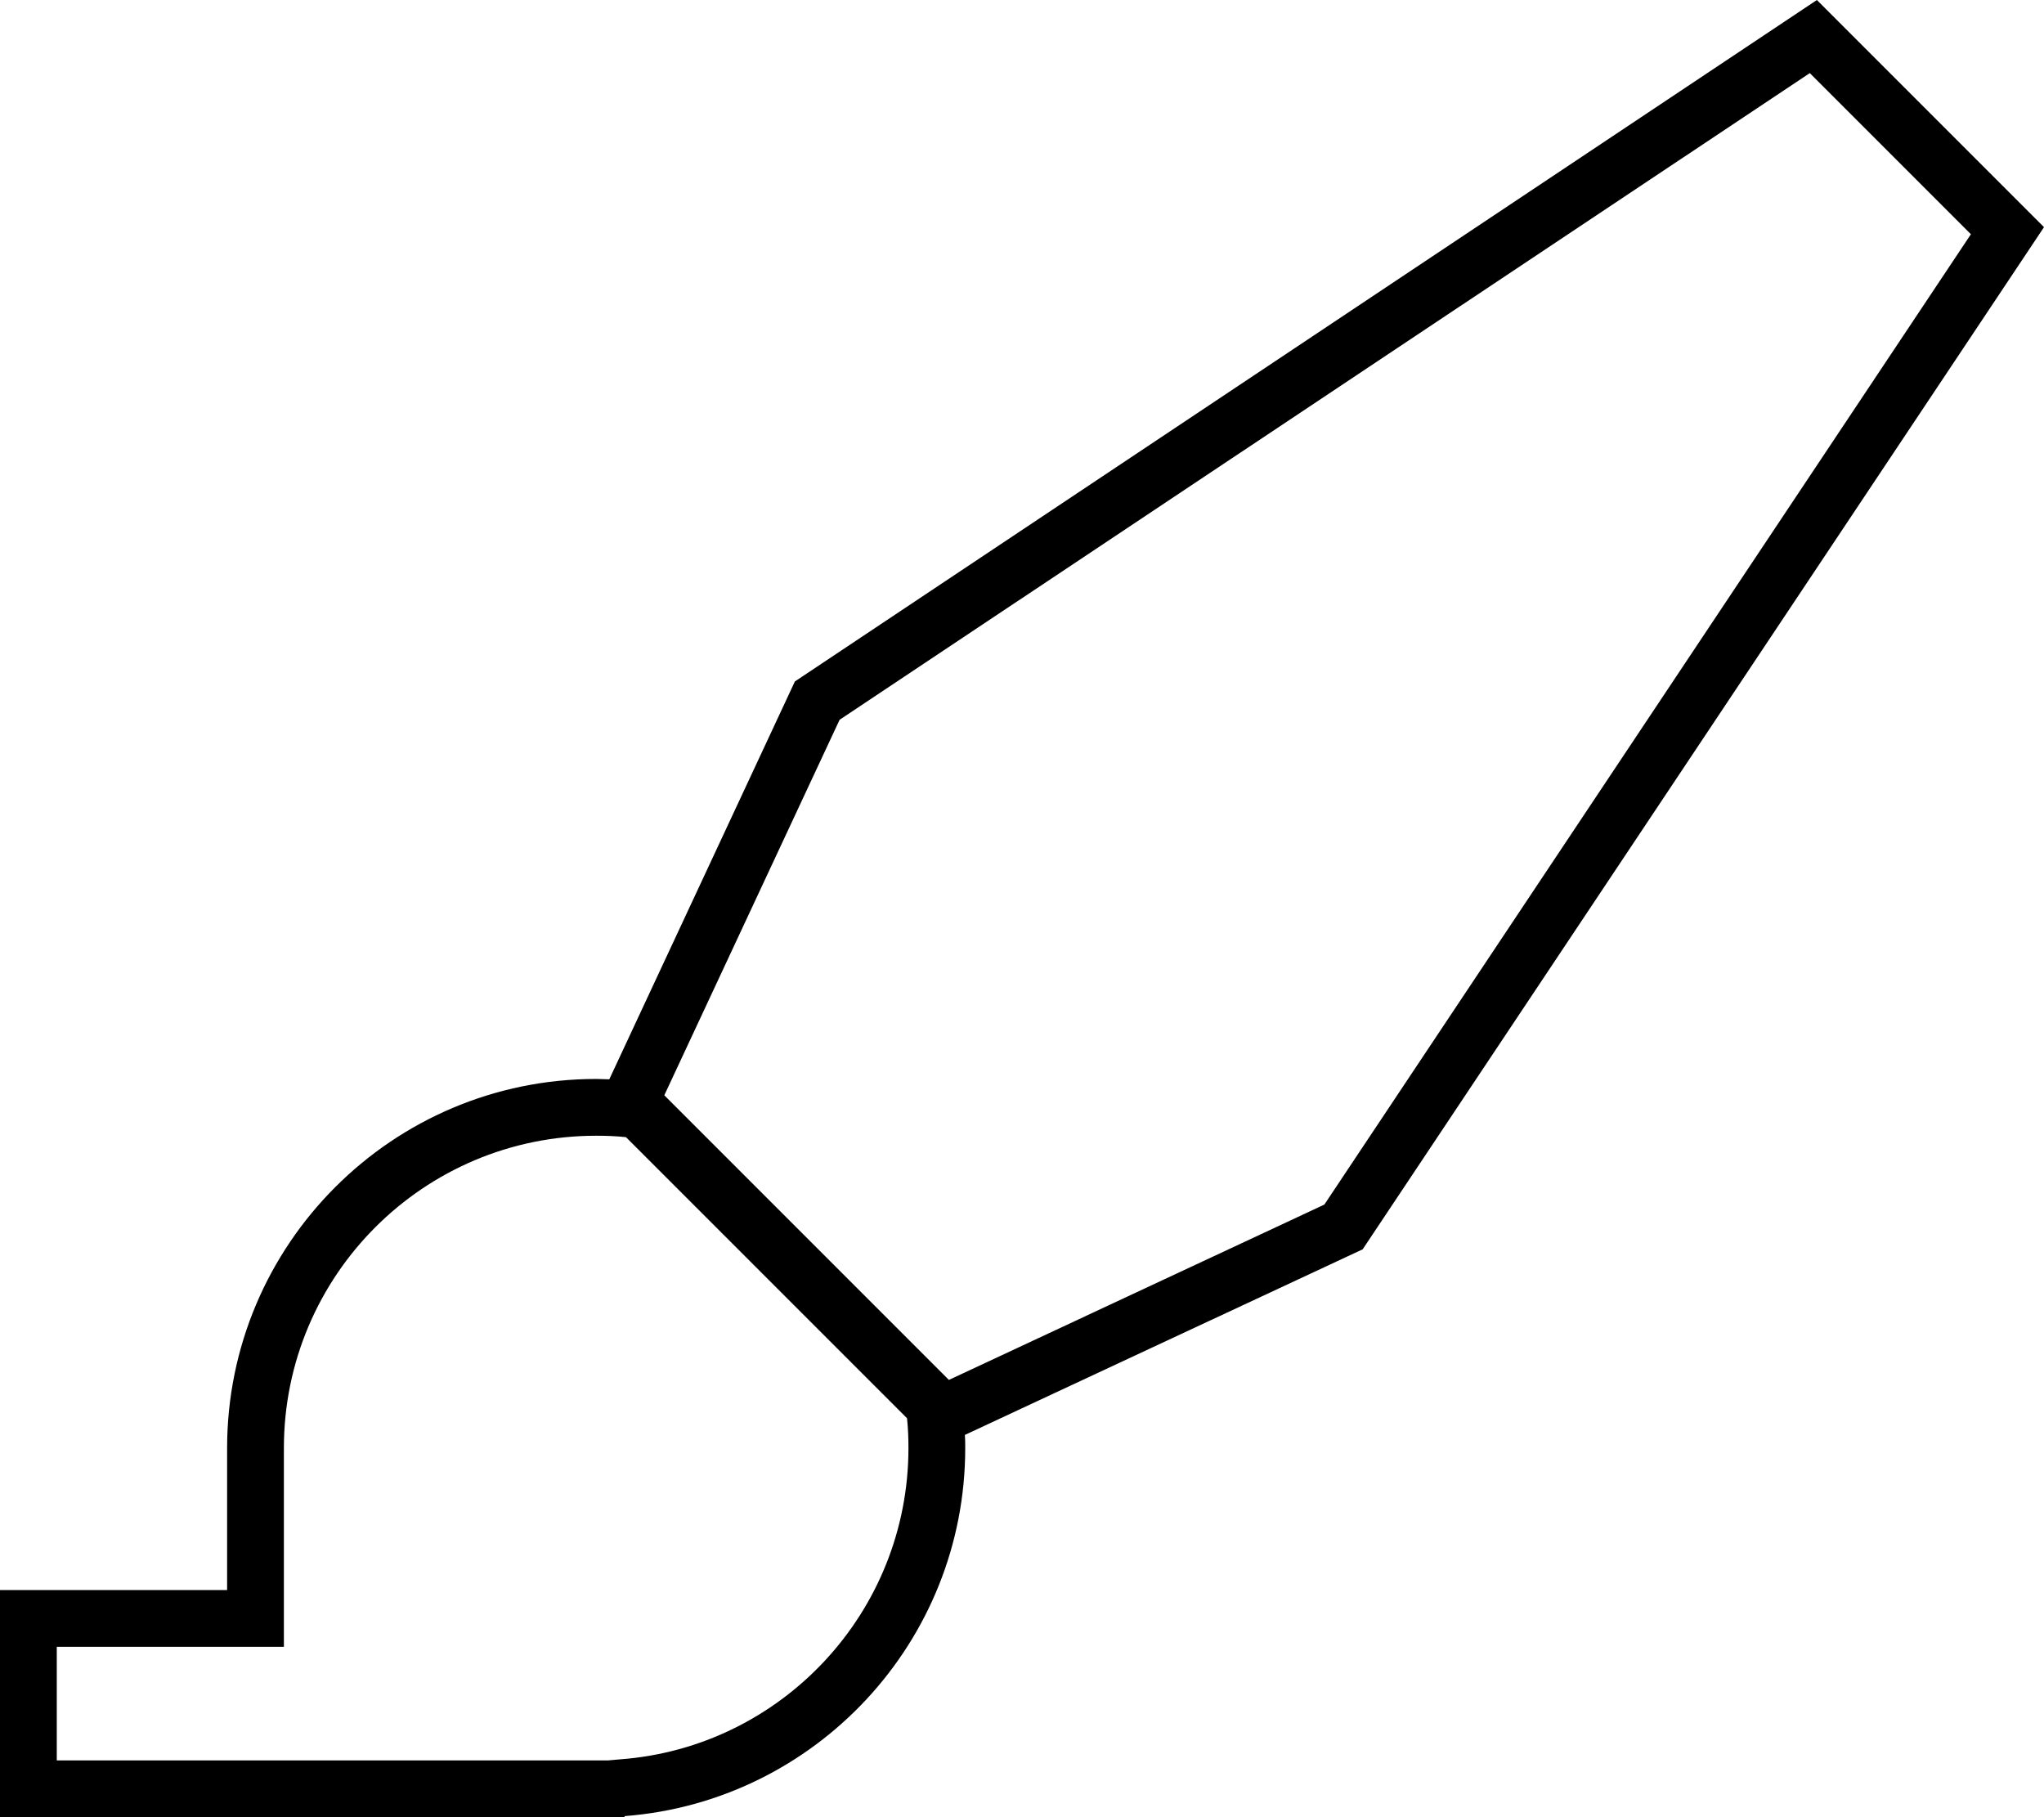 <svg xmlns="http://www.w3.org/2000/svg" viewBox="0 0 576 512"><!--! Font Awesome Pro 6.5.0 by @fontawesome - https://fontawesome.com License - https://fontawesome.com/license (Commercial License) Copyright 2023 Fonticons, Inc. --><path d="M187.2 308.6l49.4-105.8L510 20.6 555.4 66 373.2 339.4 267.4 388.8l-80.2-80.2zm68.4 91c.3 2.8 .4 5.6 .4 8.4c0 46.3-35.8 84.3-81.2 87.7l-3.4 .3H168 32 16V464H32 64 80V448 408c0-48.6 39.4-88 88-88c2.8 0 5.6 .1 8.4 .4l79.2 79.2zm16.3 4.7L384 352 576 64 512 0 224 192 171.7 304.1c-1.2 0-2.5-.1-3.7-.1c-57.4 0-104 46.6-104 104v24 16H48 32 16 0v16 32 16H16 32 160h8 8v-.3c53.7-4.1 96-49 96-103.7c0-1.2 0-2.5-.1-3.7z"/></svg>